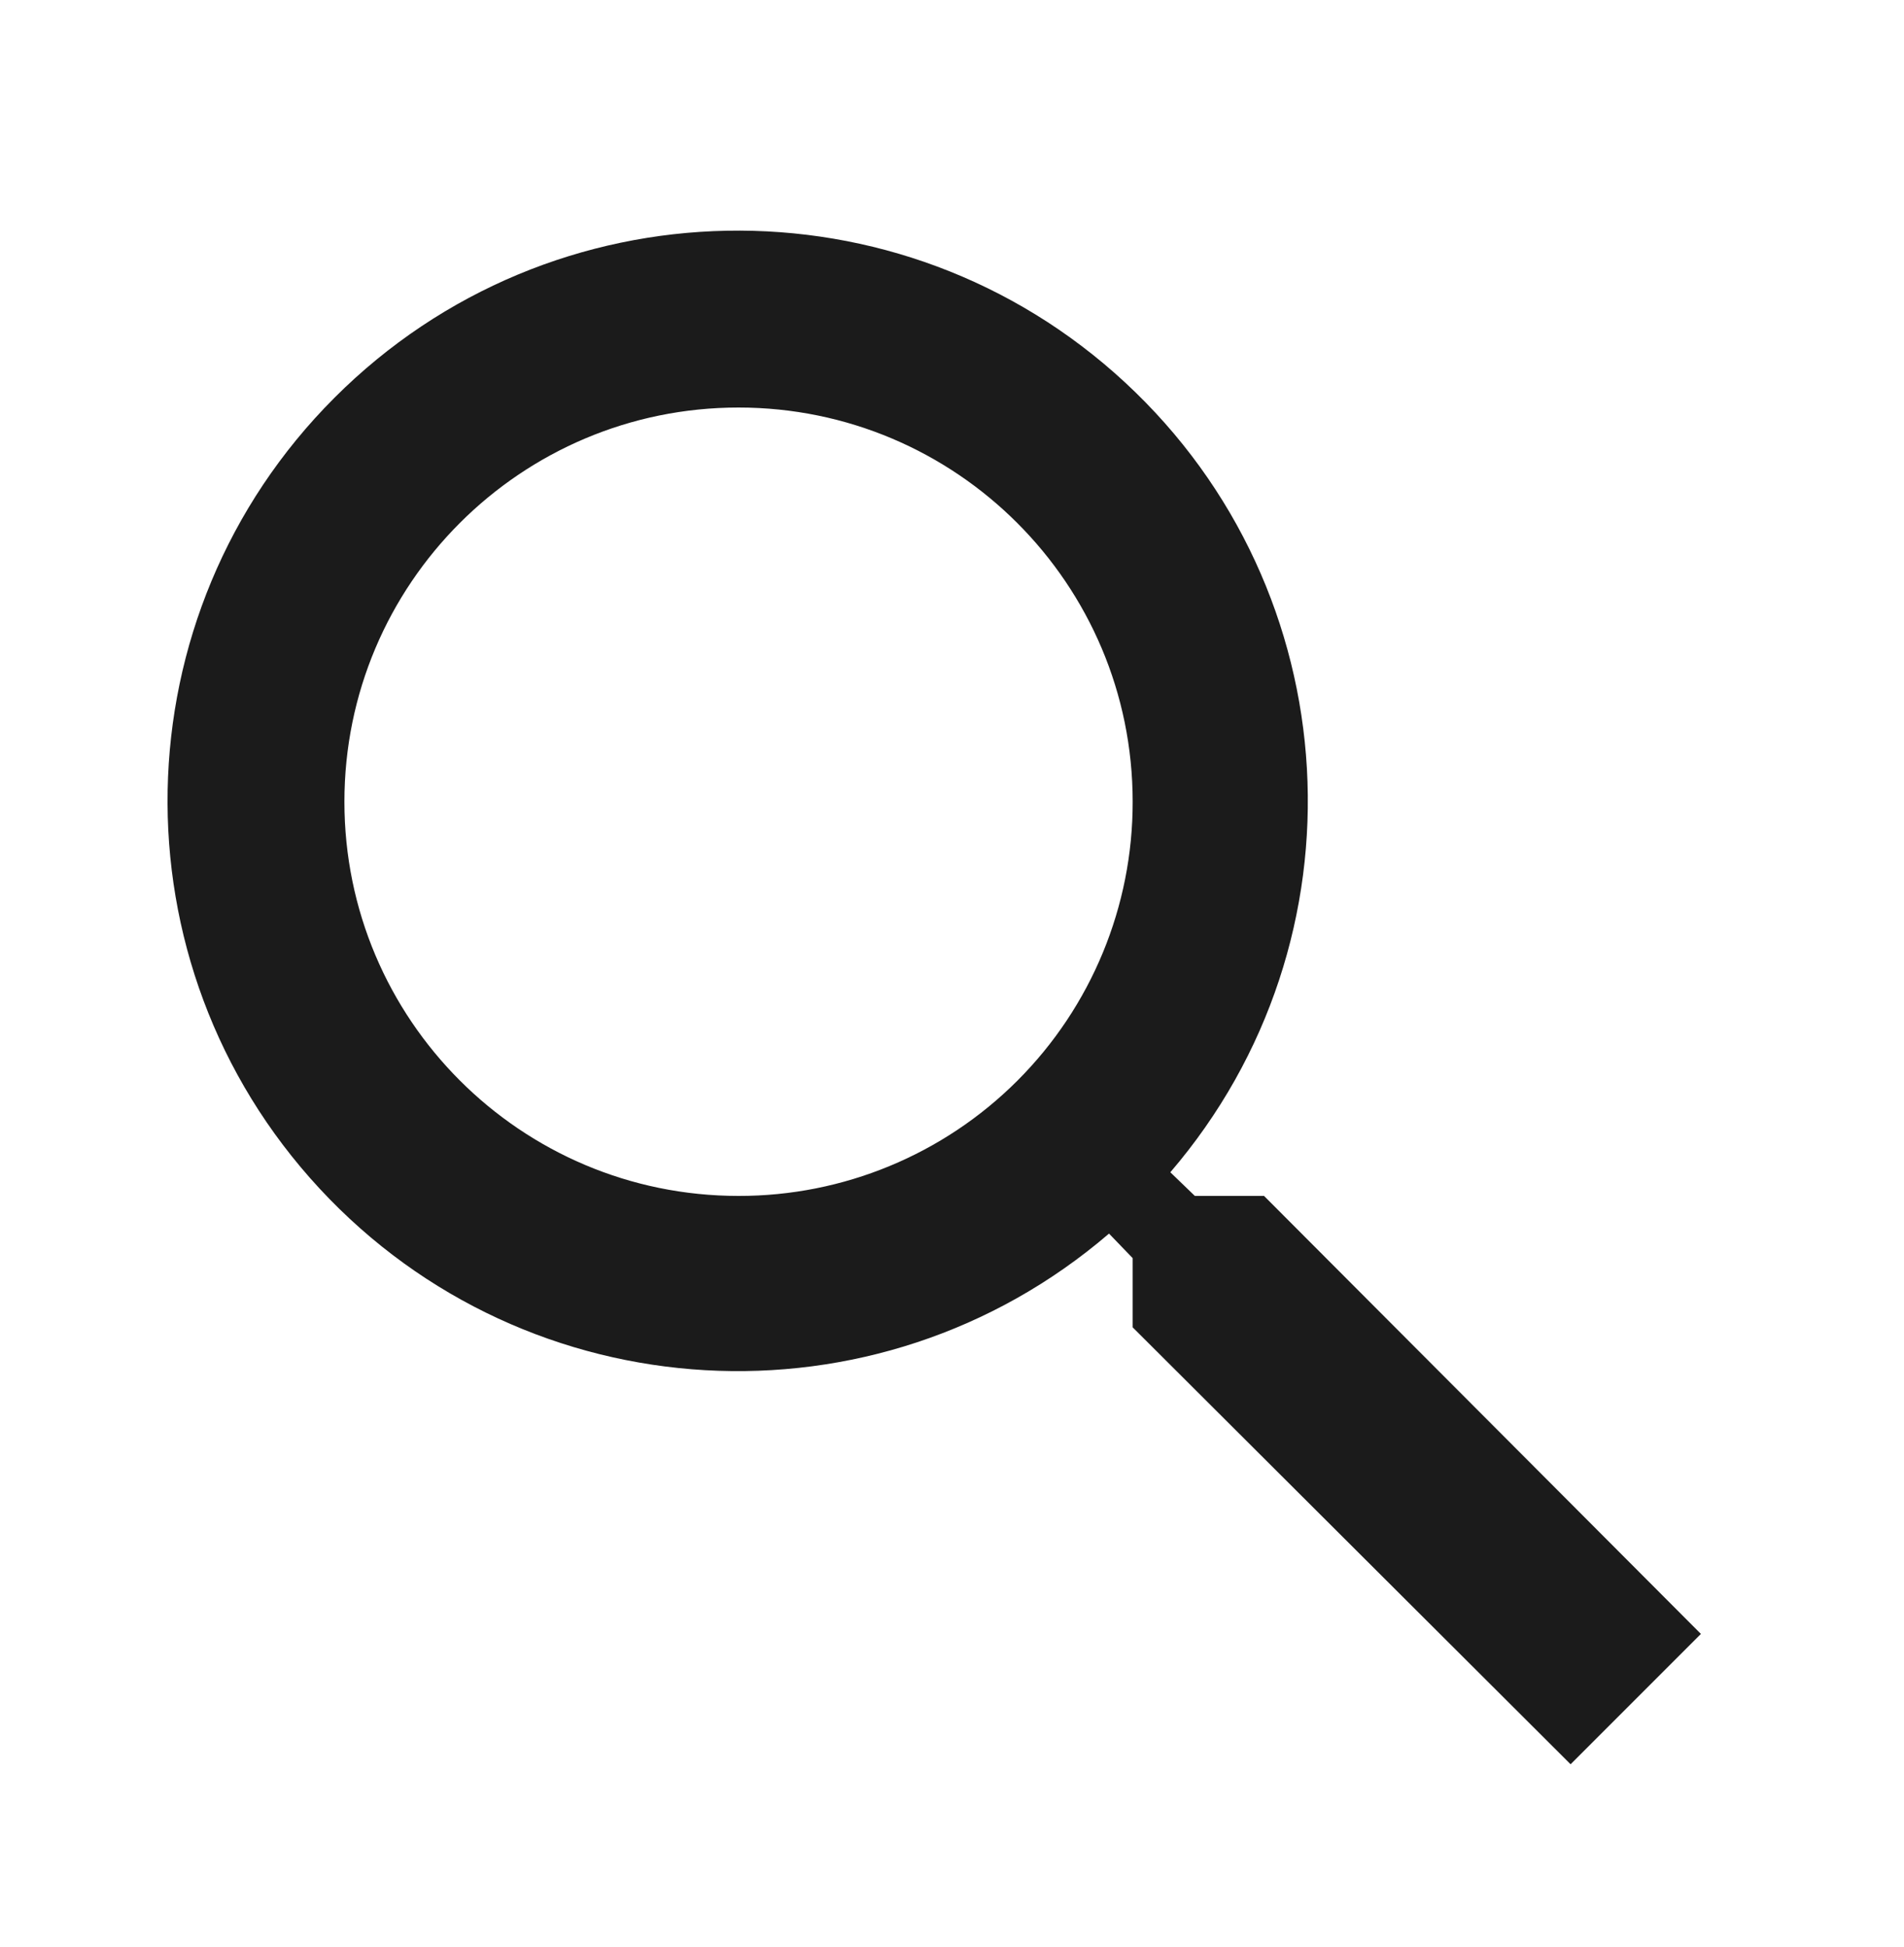 <?xml version="1.0" encoding="UTF-8"?>
<svg width="45px" height="46px" viewBox="0 0 45 46" version="1.1" xmlns="http://www.w3.org/2000/svg" xmlns:xlink="http://www.w3.org/1999/xlink">
    <title>icons/search</title>
    <g id="Page-1" stroke="none" stroke-width="1" fill="none" fill-rule="evenodd">
        <g id="Artboard" transform="translate(-1103, -173)">
            <g id="icons/search" transform="translate(1103, 173.49)">
                <polygon id="Path_32" points="0 -3.55271368e-15 45 -3.55271368e-15 45 45 0 45"></polygon>
                <path d="M29.875,27.77 L28.24,27.77 L27.66,27.211 C32.377,21.715 31.906,13.474 26.594,8.551 C21.281,3.628 13.028,3.785 7.907,8.907 C2.785,14.028 2.628,22.281 7.551,27.594 C12.474,32.906 20.715,33.377 26.211,28.66 L26.77,29.24 L26.77,30.875 L37.12,41.2 L40.2,38.12 L29.875,27.77 Z M17.455,27.77 C12.31,27.77 8.14,23.6 8.14,18.455 C8.14,13.31 12.31,9.14 17.455,9.14 C22.6,9.14 26.77,13.31 26.77,18.455 C26.774,20.927 25.794,23.298 24.046,25.046 C22.298,26.794 19.927,27.774 17.455,27.77 Z" id="Path_33" fill="#1B1B1B" fill-rule="nonzero"></path>
            </g>
        </g>
    </g>
</svg>